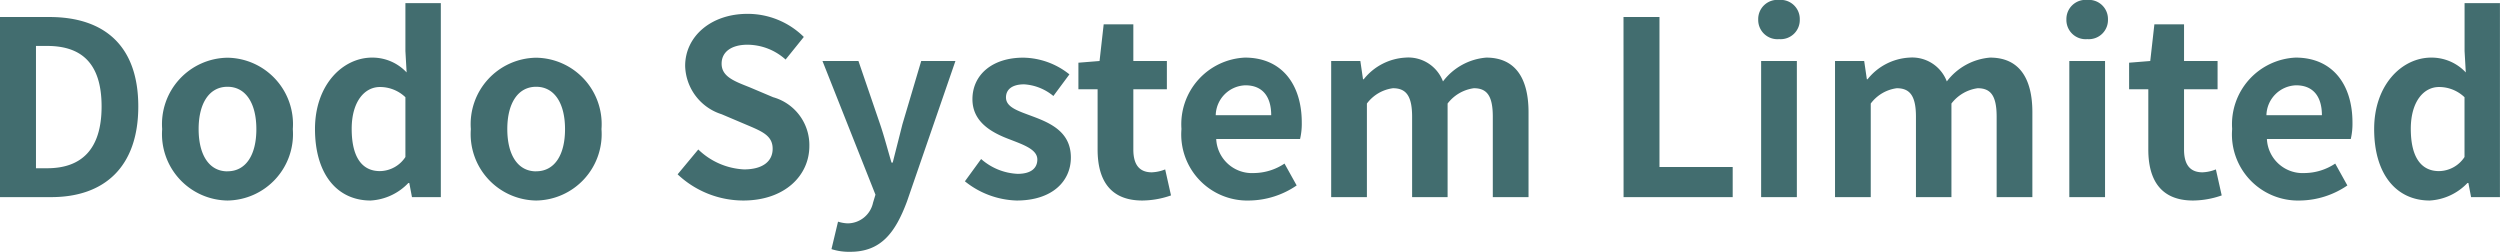 <svg xmlns="http://www.w3.org/2000/svg" width="164.576" height="16.576" viewBox="0 0 164.576 16.576"><path d="M1.456,0H4.832C8.32,0,10.56-1.984,10.56-5.968c0-4-2.24-5.888-5.856-5.888H1.456ZM3.824-1.9V-9.952H4.56c2.208,0,3.584,1.088,3.584,3.984C8.144-3.088,6.768-1.9,4.56-1.9ZM16.432.224a4.371,4.371,0,0,0,4.3-4.7,4.371,4.371,0,0,0-4.3-4.7,4.371,4.371,0,0,0-4.3,4.7A4.371,4.371,0,0,0,16.432.224Zm0-1.92c-1.216,0-1.9-1.088-1.9-2.784,0-1.68.688-2.784,1.9-2.784s1.9,1.1,1.9,2.784C18.336-2.784,17.648-1.7,16.432-1.7ZM25.856.224a3.716,3.716,0,0,0,2.48-1.152H28.4L28.576,0h1.9V-12.768H28.144v3.152l.08,1.408a3.084,3.084,0,0,0-2.272-.976c-1.936,0-3.76,1.792-3.76,4.7C22.192-1.536,23.632.224,25.856.224Zm.608-1.936c-1.184,0-1.856-.928-1.856-2.784,0-1.792.848-2.752,1.856-2.752a2.416,2.416,0,0,1,1.68.672V-2.64A2.039,2.039,0,0,1,26.464-1.712ZM36.752.224a4.371,4.371,0,0,0,4.3-4.7,4.371,4.371,0,0,0-4.3-4.7,4.371,4.371,0,0,0-4.3,4.7A4.371,4.371,0,0,0,36.752.224Zm0-1.92c-1.216,0-1.9-1.088-1.9-2.784,0-1.68.688-2.784,1.9-2.784s1.9,1.1,1.9,2.784C38.656-2.784,37.968-1.7,36.752-1.7ZM50.384.224c2.736,0,4.352-1.648,4.352-3.584a3.271,3.271,0,0,0-2.384-3.216L50.8-7.232c-1.008-.4-1.84-.7-1.84-1.552,0-.784.656-1.248,1.7-1.248a3.777,3.777,0,0,1,2.512.976l1.2-1.488a5.254,5.254,0,0,0-3.712-1.52c-2.4,0-4.1,1.488-4.1,3.424a3.43,3.43,0,0,0,2.4,3.184l1.584.672c1.056.448,1.776.72,1.776,1.6,0,.832-.656,1.36-1.888,1.36a4.658,4.658,0,0,1-3.008-1.312L46.064-1.5A6.309,6.309,0,0,0,50.384.224ZM57.424,3.6c2,0,2.96-1.216,3.744-3.328L64.352-8.96H62.1L60.864-4.8c-.208.832-.432,1.7-.64,2.528h-.08c-.256-.864-.48-1.728-.752-2.528L57.968-8.96H55.6l3.488,8.8-.16.528a1.715,1.715,0,0,1-1.68,1.36,2.41,2.41,0,0,1-.624-.112l-.432,1.808A3.794,3.794,0,0,0,57.424,3.6ZM68.384.224c2.336,0,3.568-1.264,3.568-2.832,0-1.664-1.312-2.256-2.5-2.7C68.512-5.664,67.68-5.9,67.68-6.56c0-.512.384-.864,1.2-.864a3.335,3.335,0,0,1,1.92.768L71.856-8.08a4.966,4.966,0,0,0-3.04-1.1c-2.048,0-3.344,1.136-3.344,2.736,0,1.5,1.264,2.192,2.4,2.624.944.368,1.872.672,1.872,1.344,0,.56-.4.944-1.3.944a3.89,3.89,0,0,1-2.4-.976L64.976-1.04A5.683,5.683,0,0,0,68.384.224Zm8.272,0a5.79,5.79,0,0,0,1.888-.336L78.16-1.824a2.618,2.618,0,0,1-.88.192c-.8,0-1.216-.48-1.216-1.5V-7.1h2.208V-8.96H76.064v-2.416H74.112L73.84-8.96l-1.392.112V-7.1h1.264v3.968C73.712-1.136,74.528.224,76.656.224Zm7.04,0a5.641,5.641,0,0,0,3.12-.992l-.8-1.44A3.693,3.693,0,0,1,84-1.584a2.354,2.354,0,0,1-2.48-2.24h5.52a4.422,4.422,0,0,0,.112-1.088c0-2.464-1.28-4.272-3.744-4.272a4.391,4.391,0,0,0-4.176,4.7A4.35,4.35,0,0,0,83.7.224ZM81.488-5.392A2.017,2.017,0,0,1,83.44-7.36c1.152,0,1.7.768,1.7,1.968ZM89.088,0H91.44V-6.16a2.554,2.554,0,0,1,1.712-1.008c.848,0,1.264.48,1.264,1.872V0h2.336V-6.16A2.614,2.614,0,0,1,98.48-7.168c.848,0,1.248.48,1.248,1.872V0h2.352V-5.584c0-2.256-.88-3.6-2.784-3.6a3.974,3.974,0,0,0-2.848,1.568,2.439,2.439,0,0,0-2.464-1.568A3.773,3.773,0,0,0,91.232-7.76h-.048l-.176-1.2h-1.92Zm19.248,0h7.184V-1.984H110.7v-9.872h-2.368Zm9.056,0h2.352V-8.96h-2.352Zm1.184-10.4a1.261,1.261,0,0,0,1.36-1.3,1.257,1.257,0,0,0-1.36-1.28A1.262,1.262,0,0,0,117.2-11.7,1.265,1.265,0,0,0,118.576-10.4ZM122.256,0h2.352V-6.16a2.554,2.554,0,0,1,1.712-1.008c.848,0,1.264.48,1.264,1.872V0h2.336V-6.16a2.614,2.614,0,0,1,1.728-1.008c.848,0,1.248.48,1.248,1.872V0h2.352V-5.584c0-2.256-.88-3.6-2.784-3.6a3.974,3.974,0,0,0-2.848,1.568,2.439,2.439,0,0,0-2.464-1.568A3.773,3.773,0,0,0,124.4-7.76h-.048l-.176-1.2h-1.92ZM137.68,0h2.352V-8.96H137.68Zm1.184-10.4a1.261,1.261,0,0,0,1.36-1.3,1.257,1.257,0,0,0-1.36-1.28,1.262,1.262,0,0,0-1.376,1.28A1.265,1.265,0,0,0,138.864-10.4ZM145.824.224a5.79,5.79,0,0,0,1.888-.336l-.384-1.712a2.618,2.618,0,0,1-.88.192c-.8,0-1.216-.48-1.216-1.5V-7.1h2.208V-8.96h-2.208v-2.416H143.28l-.272,2.416-1.392.112V-7.1h1.264v3.968C142.88-1.136,143.7.224,145.824.224Zm7.04,0a5.641,5.641,0,0,0,3.12-.992l-.8-1.44a3.693,3.693,0,0,1-2.016.624,2.354,2.354,0,0,1-2.48-2.24h5.52a4.421,4.421,0,0,0,.112-1.088c0-2.464-1.28-4.272-3.744-4.272a4.391,4.391,0,0,0-4.176,4.7A4.35,4.35,0,0,0,152.864.224Zm-2.208-5.616a2.017,2.017,0,0,1,1.952-1.968c1.152,0,1.7.768,1.7,1.968ZM161.408.224a3.716,3.716,0,0,0,2.48-1.152h.064l.176.928h1.9V-12.768H163.7v3.152l.08,1.408a3.084,3.084,0,0,0-2.272-.976c-1.936,0-3.76,1.792-3.76,4.7C157.744-1.536,159.184.224,161.408.224Zm.608-1.936c-1.184,0-1.856-.928-1.856-2.784,0-1.792.848-2.752,1.856-2.752a2.416,2.416,0,0,1,1.68.672V-2.64A2.039,2.039,0,0,1,162.016-1.712Z" transform="translate(-1.456 12.976)" fill="#426d6f"/></svg>